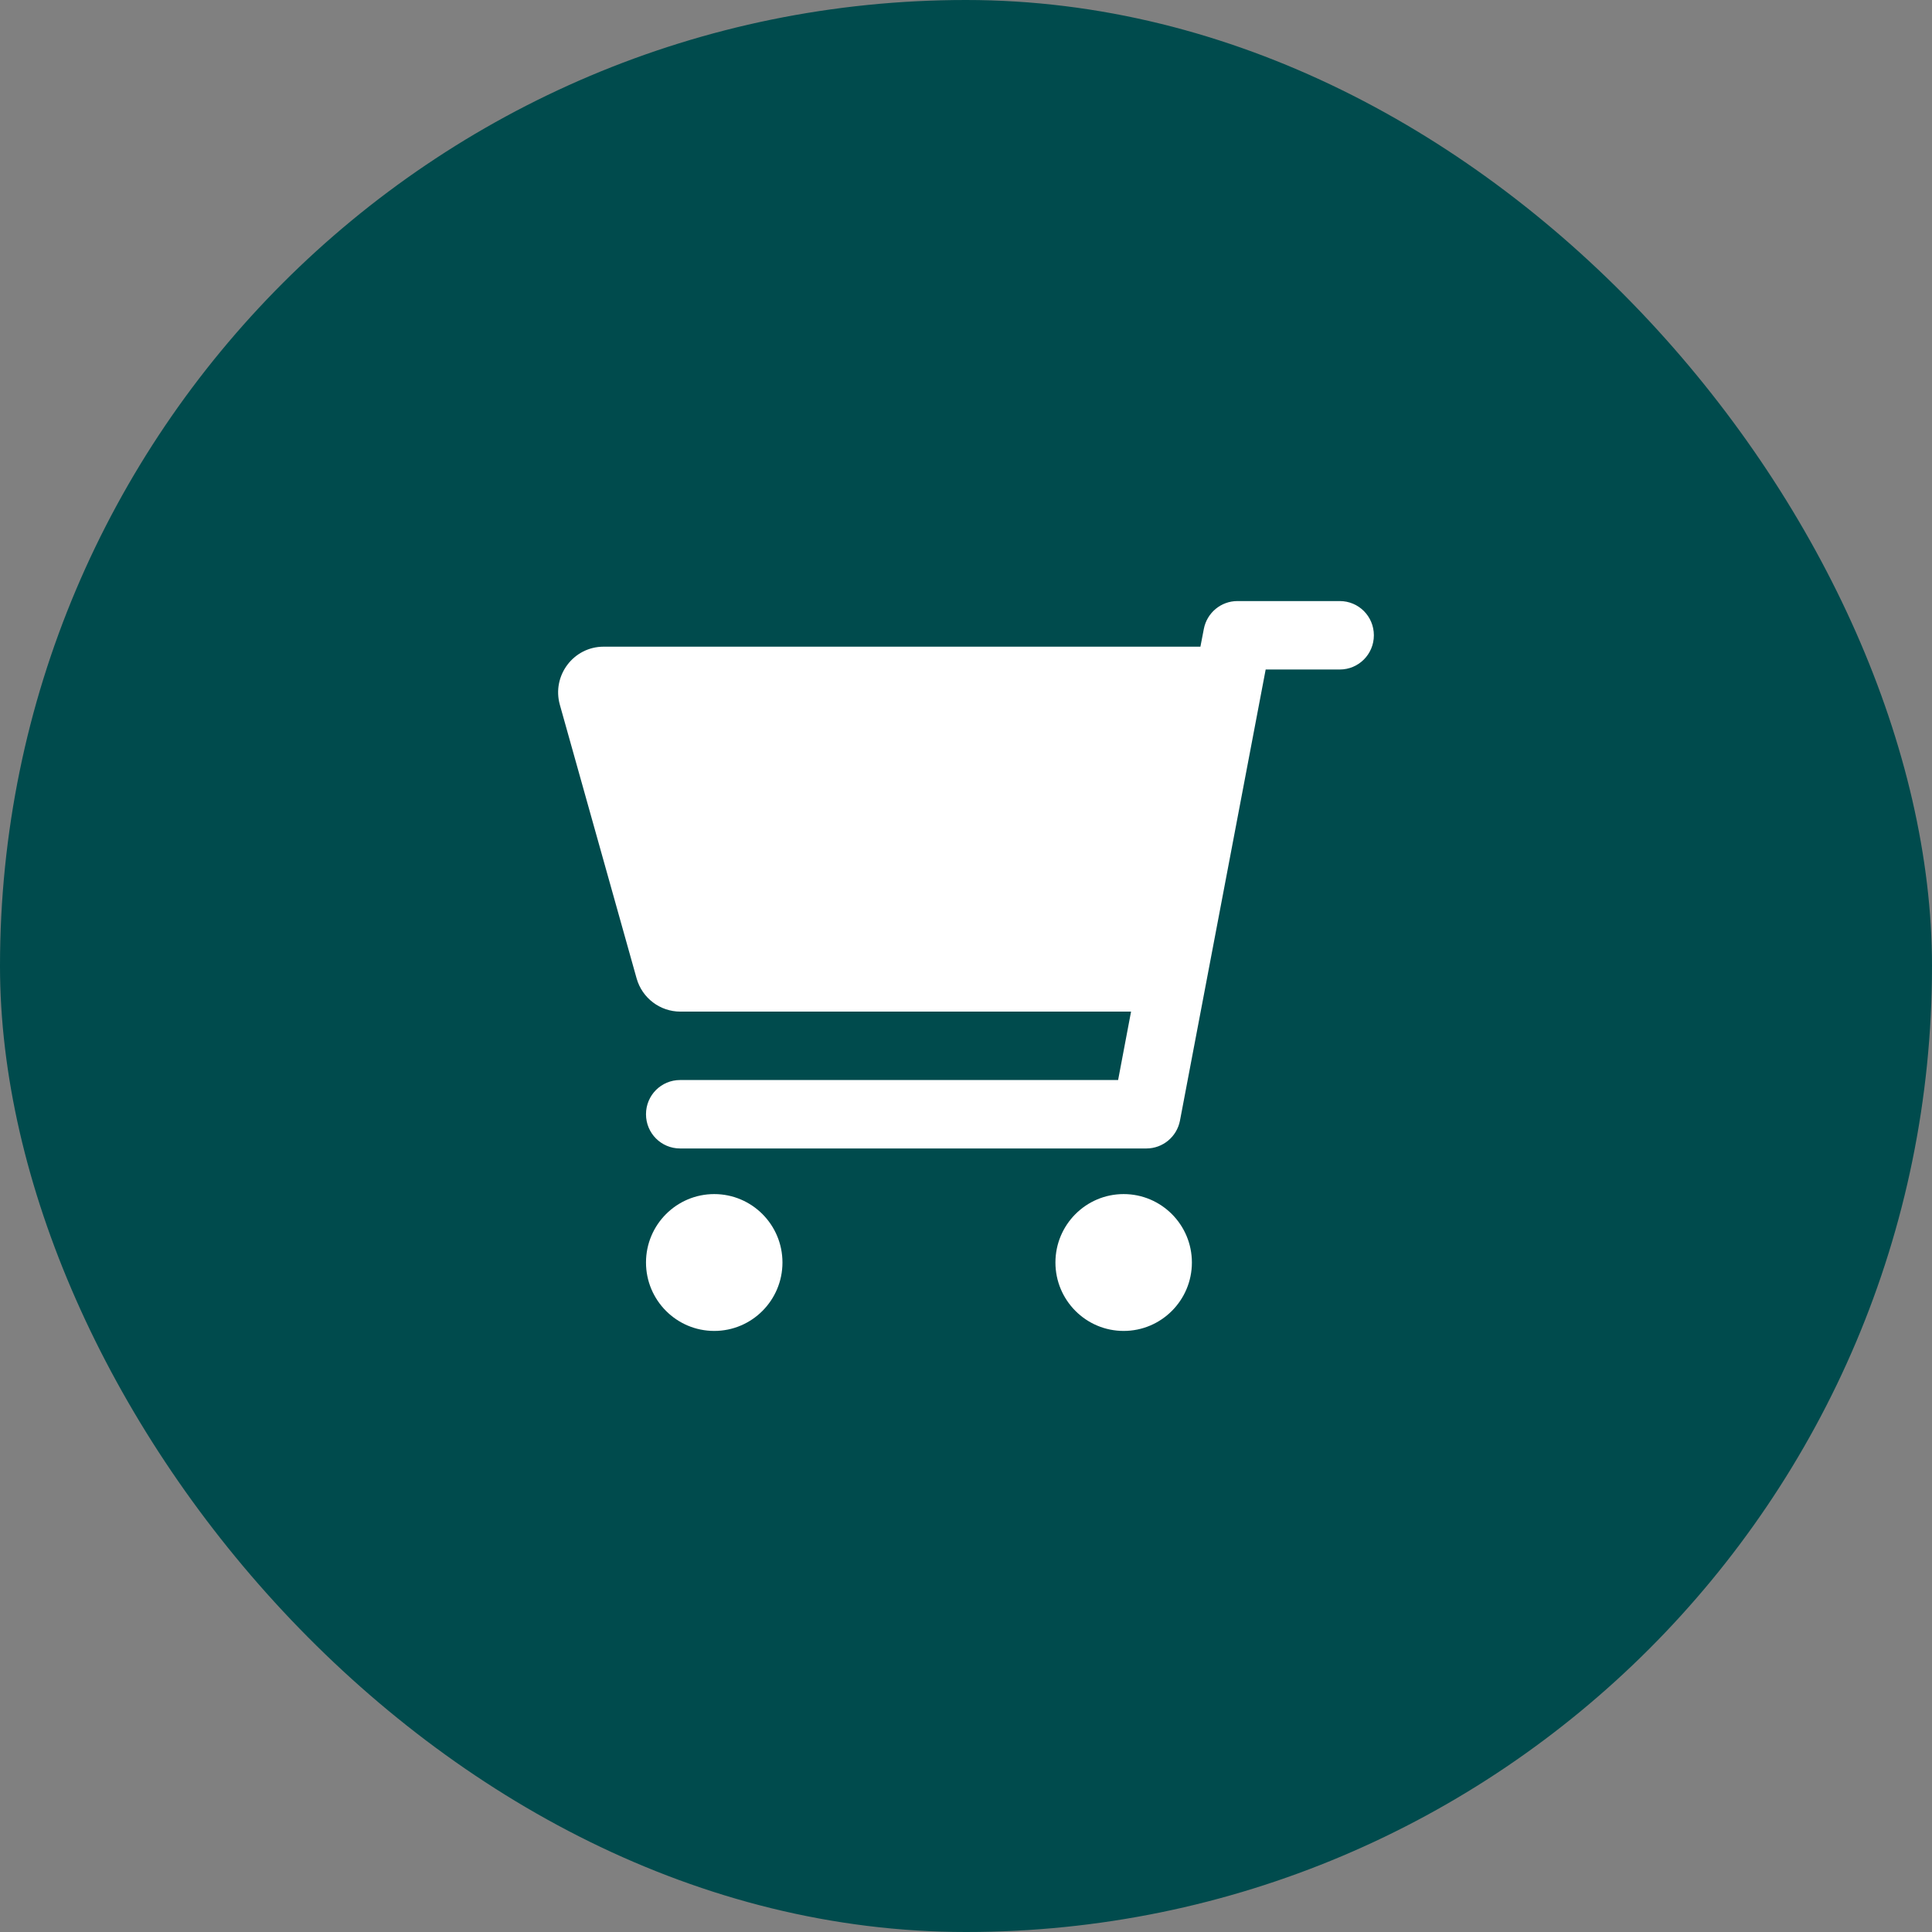 <svg width="90" height="90" viewBox="0 0 90 90" fill="none" xmlns="http://www.w3.org/2000/svg">
<rect x="0" y="0" width="90" height="90" fill="#808080" stroke="none"/>
<rect width="90" height="90" rx="45" fill="#004B4D"/>
<path d="M62.411 28C63.291 28 64 28.71 64 29.594C64 30.477 63.291 31.188 62.411 31.188H58.96L54.967 52.205C54.821 52.956 54.166 53.5 53.404 53.5H31.682C30.801 53.5 30.093 52.789 30.093 51.906C30.093 51.023 30.801 50.312 31.682 50.312H52.086L52.689 47.125H31.695C30.748 47.125 29.914 46.494 29.656 45.578L26.079 32.828C25.702 31.473 26.715 30.125 28.119 30.125H55.92L56.08 29.295C56.225 28.544 56.881 28 57.642 28H62.411ZM52.344 62C50.589 62 49.166 60.572 49.166 58.812C49.166 57.053 50.589 55.625 52.344 55.625C54.099 55.625 55.523 57.053 55.523 58.812C55.523 60.572 54.099 62 52.344 62ZM30.093 58.812C30.093 57.053 31.517 55.625 33.272 55.625C35.027 55.625 36.45 57.053 36.45 58.812C36.45 60.572 35.027 62 33.272 62C31.517 62 30.093 60.572 30.093 58.812Z" fill="white"/>
</svg>
